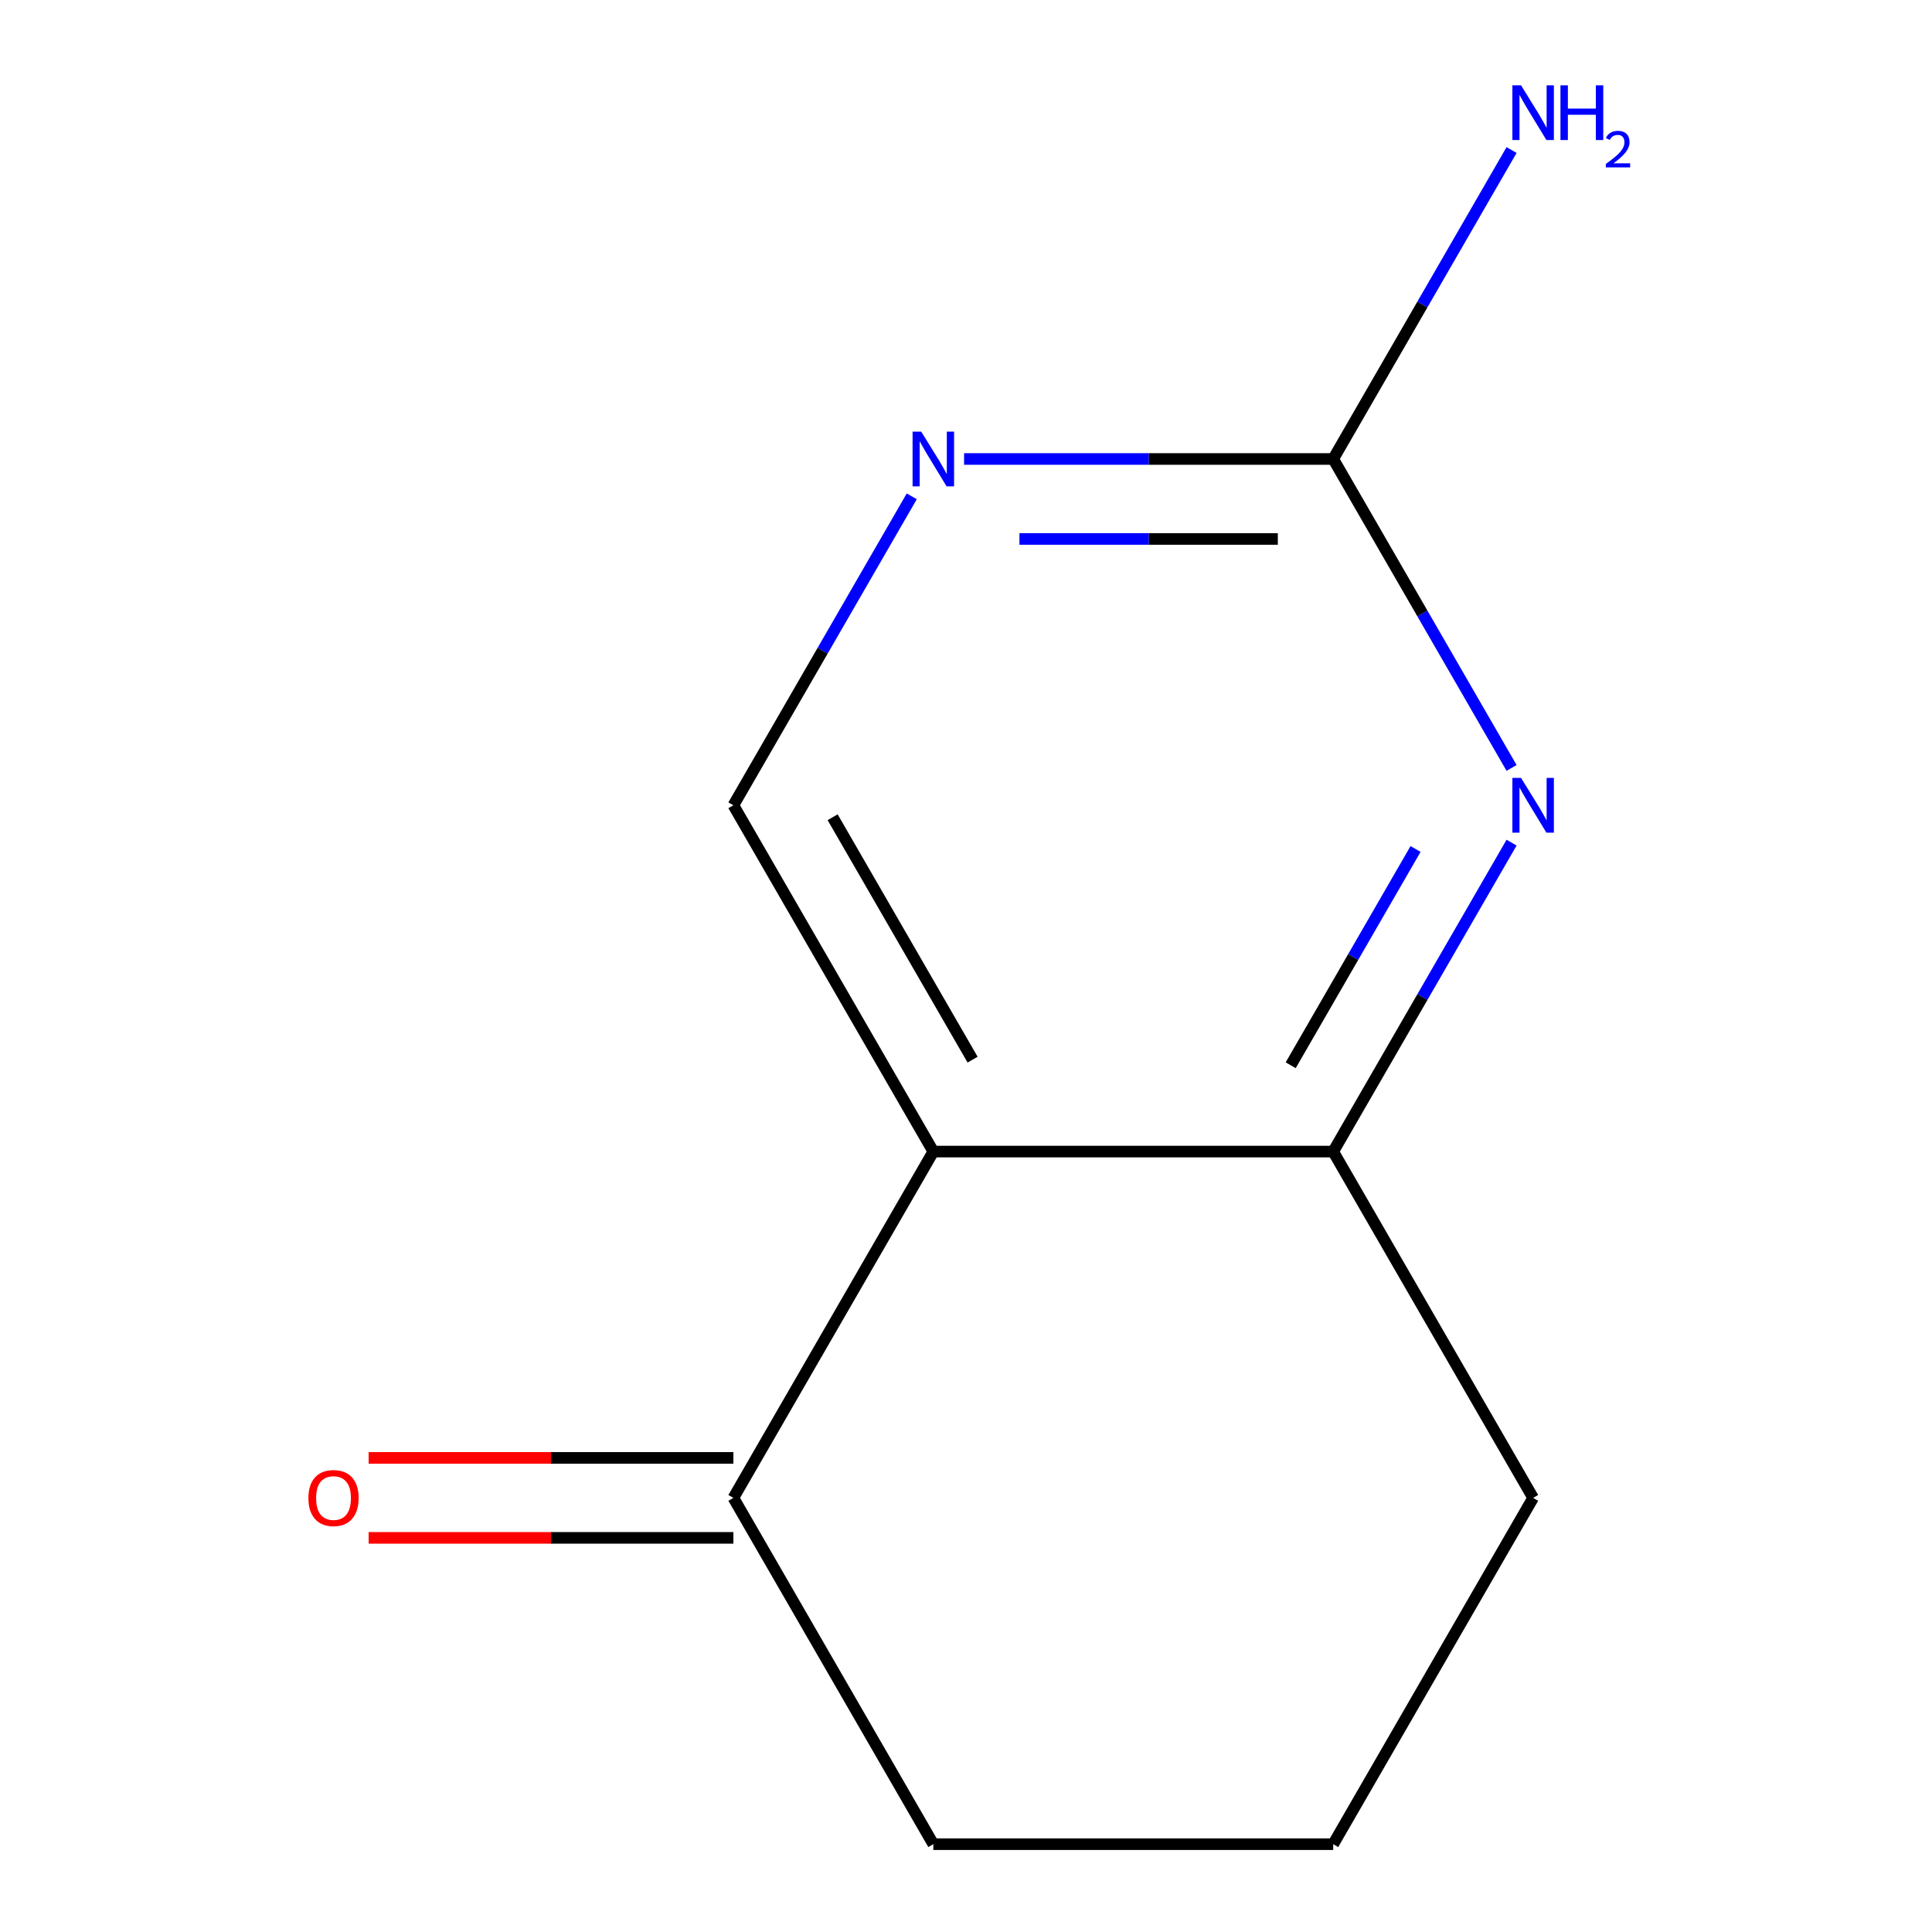 <?xml version='1.0' encoding='iso-8859-1'?>
<svg version='1.1' baseProfile='full'
              xmlns='http://www.w3.org/2000/svg'
                      xmlns:rdkit='http://www.rdkit.org/xml'
                      xmlns:xlink='http://www.w3.org/1999/xlink'
                  xml:space='preserve'
width='1000px' height='1000px' viewBox='0 0 1000 1000'>
<!-- END OF HEADER -->
<rect style='opacity:1.0;fill:#FFFFFF;stroke:none' width='1000' height='1000' x='0' y='0'> </rect>
<path class='bond-1' d='M 483.088,596.057 L 690.062,596.057' style='fill:none;fill-rule:evenodd;stroke:#000000;stroke-width:6px;stroke-linecap:butt;stroke-linejoin:miter;stroke-opacity:1' />
<path class='bond-4' d='M 483.088,596.057 L 379.602,416.813' style='fill:none;fill-rule:evenodd;stroke:#000000;stroke-width:6px;stroke-linecap:butt;stroke-linejoin:miter;stroke-opacity:1' />
<path class='bond-4' d='M 503.414,548.473 L 430.974,423.002' style='fill:none;fill-rule:evenodd;stroke:#000000;stroke-width:6px;stroke-linecap:butt;stroke-linejoin:miter;stroke-opacity:1' />
<path class='bond-5' d='M 483.088,596.057 L 379.602,775.301' style='fill:none;fill-rule:evenodd;stroke:#000000;stroke-width:6px;stroke-linecap:butt;stroke-linejoin:miter;stroke-opacity:1' />
<path class='bond-0' d='M 782.386,436.147 L 736.224,516.102' style='fill:none;fill-rule:evenodd;stroke:#0000FF;stroke-width:6px;stroke-linecap:butt;stroke-linejoin:miter;stroke-opacity:1' />
<path class='bond-0' d='M 736.224,516.102 L 690.062,596.057' style='fill:none;fill-rule:evenodd;stroke:#000000;stroke-width:6px;stroke-linecap:butt;stroke-linejoin:miter;stroke-opacity:1' />
<path class='bond-0' d='M 732.688,439.436 L 700.375,495.405' style='fill:none;fill-rule:evenodd;stroke:#0000FF;stroke-width:6px;stroke-linecap:butt;stroke-linejoin:miter;stroke-opacity:1' />
<path class='bond-0' d='M 700.375,495.405 L 668.062,551.373' style='fill:none;fill-rule:evenodd;stroke:#000000;stroke-width:6px;stroke-linecap:butt;stroke-linejoin:miter;stroke-opacity:1' />
<path class='bond-12' d='M 782.386,397.479 L 736.224,317.524' style='fill:none;fill-rule:evenodd;stroke:#0000FF;stroke-width:6px;stroke-linecap:butt;stroke-linejoin:miter;stroke-opacity:1' />
<path class='bond-12' d='M 736.224,317.524 L 690.062,237.569' style='fill:none;fill-rule:evenodd;stroke:#000000;stroke-width:6px;stroke-linecap:butt;stroke-linejoin:miter;stroke-opacity:1' />
<path class='bond-8' d='M 690.062,596.057 L 793.548,775.301' style='fill:none;fill-rule:evenodd;stroke:#000000;stroke-width:6px;stroke-linecap:butt;stroke-linejoin:miter;stroke-opacity:1' />
<path class='bond-2' d='M 690.062,237.569 L 594.532,237.569' style='fill:none;fill-rule:evenodd;stroke:#000000;stroke-width:6px;stroke-linecap:butt;stroke-linejoin:miter;stroke-opacity:1' />
<path class='bond-2' d='M 594.532,237.569 L 499.003,237.569' style='fill:none;fill-rule:evenodd;stroke:#0000FF;stroke-width:6px;stroke-linecap:butt;stroke-linejoin:miter;stroke-opacity:1' />
<path class='bond-2' d='M 661.403,278.964 L 594.532,278.964' style='fill:none;fill-rule:evenodd;stroke:#000000;stroke-width:6px;stroke-linecap:butt;stroke-linejoin:miter;stroke-opacity:1' />
<path class='bond-2' d='M 594.532,278.964 L 527.662,278.964' style='fill:none;fill-rule:evenodd;stroke:#0000FF;stroke-width:6px;stroke-linecap:butt;stroke-linejoin:miter;stroke-opacity:1' />
<path class='bond-7' d='M 690.062,237.569 L 736.224,157.614' style='fill:none;fill-rule:evenodd;stroke:#000000;stroke-width:6px;stroke-linecap:butt;stroke-linejoin:miter;stroke-opacity:1' />
<path class='bond-7' d='M 736.224,157.614 L 782.386,77.659' style='fill:none;fill-rule:evenodd;stroke:#0000FF;stroke-width:6px;stroke-linecap:butt;stroke-linejoin:miter;stroke-opacity:1' />
<path class='bond-3' d='M 471.926,256.903 L 425.764,336.858' style='fill:none;fill-rule:evenodd;stroke:#0000FF;stroke-width:6px;stroke-linecap:butt;stroke-linejoin:miter;stroke-opacity:1' />
<path class='bond-3' d='M 425.764,336.858 L 379.602,416.813' style='fill:none;fill-rule:evenodd;stroke:#000000;stroke-width:6px;stroke-linecap:butt;stroke-linejoin:miter;stroke-opacity:1' />
<path class='bond-6' d='M 379.602,754.604 L 285.202,754.604' style='fill:none;fill-rule:evenodd;stroke:#000000;stroke-width:6px;stroke-linecap:butt;stroke-linejoin:miter;stroke-opacity:1' />
<path class='bond-6' d='M 285.202,754.604 L 190.803,754.604' style='fill:none;fill-rule:evenodd;stroke:#FF0000;stroke-width:6px;stroke-linecap:butt;stroke-linejoin:miter;stroke-opacity:1' />
<path class='bond-6' d='M 379.602,795.999 L 285.202,795.999' style='fill:none;fill-rule:evenodd;stroke:#000000;stroke-width:6px;stroke-linecap:butt;stroke-linejoin:miter;stroke-opacity:1' />
<path class='bond-6' d='M 285.202,795.999 L 190.803,795.999' style='fill:none;fill-rule:evenodd;stroke:#FF0000;stroke-width:6px;stroke-linecap:butt;stroke-linejoin:miter;stroke-opacity:1' />
<path class='bond-9' d='M 379.602,775.301 L 483.088,954.545' style='fill:none;fill-rule:evenodd;stroke:#000000;stroke-width:6px;stroke-linecap:butt;stroke-linejoin:miter;stroke-opacity:1' />
<path class='bond-11' d='M 793.548,775.301 L 690.062,954.545' style='fill:none;fill-rule:evenodd;stroke:#000000;stroke-width:6px;stroke-linecap:butt;stroke-linejoin:miter;stroke-opacity:1' />
<path class='bond-10' d='M 483.088,954.545 L 690.062,954.545' style='fill:none;fill-rule:evenodd;stroke:#000000;stroke-width:6px;stroke-linecap:butt;stroke-linejoin:miter;stroke-opacity:1' />
<path  class='atom-1' d='M 787.288 402.653
L 796.568 417.653
Q 797.488 419.133, 798.968 421.813
Q 800.448 424.493, 800.528 424.653
L 800.528 402.653
L 804.288 402.653
L 804.288 430.973
L 800.408 430.973
L 790.448 414.573
Q 789.288 412.653, 788.048 410.453
Q 786.848 408.253, 786.488 407.573
L 786.488 430.973
L 782.808 430.973
L 782.808 402.653
L 787.288 402.653
' fill='#0000FF'/>
<path  class='atom-4' d='M 476.828 223.409
L 486.108 238.409
Q 487.028 239.889, 488.508 242.569
Q 489.988 245.249, 490.068 245.409
L 490.068 223.409
L 493.828 223.409
L 493.828 251.729
L 489.948 251.729
L 479.988 235.329
Q 478.828 233.409, 477.588 231.209
Q 476.388 229.009, 476.028 228.329
L 476.028 251.729
L 472.348 251.729
L 472.348 223.409
L 476.828 223.409
' fill='#0000FF'/>
<path  class='atom-7' d='M 159.628 775.381
Q 159.628 768.581, 162.988 764.781
Q 166.348 760.981, 172.628 760.981
Q 178.908 760.981, 182.268 764.781
Q 185.628 768.581, 185.628 775.381
Q 185.628 782.261, 182.228 786.181
Q 178.828 790.061, 172.628 790.061
Q 166.388 790.061, 162.988 786.181
Q 159.628 782.301, 159.628 775.381
M 172.628 786.861
Q 176.948 786.861, 179.268 783.981
Q 181.628 781.061, 181.628 775.381
Q 181.628 769.821, 179.268 767.021
Q 176.948 764.181, 172.628 764.181
Q 168.308 764.181, 165.948 766.981
Q 163.628 769.781, 163.628 775.381
Q 163.628 781.101, 165.948 783.981
Q 168.308 786.861, 172.628 786.861
' fill='#FF0000'/>
<path  class='atom-8' d='M 787.288 44.165
L 796.568 59.165
Q 797.488 60.645, 798.968 63.325
Q 800.448 66.005, 800.528 66.165
L 800.528 44.165
L 804.288 44.165
L 804.288 72.485
L 800.408 72.485
L 790.448 56.085
Q 789.288 54.165, 788.048 51.965
Q 786.848 49.765, 786.488 49.085
L 786.488 72.485
L 782.808 72.485
L 782.808 44.165
L 787.288 44.165
' fill='#0000FF'/>
<path  class='atom-8' d='M 807.688 44.165
L 811.528 44.165
L 811.528 56.205
L 826.008 56.205
L 826.008 44.165
L 829.848 44.165
L 829.848 72.485
L 826.008 72.485
L 826.008 59.405
L 811.528 59.405
L 811.528 72.485
L 807.688 72.485
L 807.688 44.165
' fill='#0000FF'/>
<path  class='atom-8' d='M 831.221 71.491
Q 831.908 69.722, 833.544 68.746
Q 835.181 67.742, 837.452 67.742
Q 840.276 67.742, 841.86 69.273
Q 843.444 70.805, 843.444 73.524
Q 843.444 76.296, 841.385 78.883
Q 839.352 81.47, 835.128 84.533
L 843.761 84.533
L 843.761 86.645
L 831.168 86.645
L 831.168 84.876
Q 834.653 82.394, 836.712 80.546
Q 838.798 78.698, 839.801 77.035
Q 840.804 75.372, 840.804 73.656
Q 840.804 71.861, 839.907 70.858
Q 839.009 69.854, 837.452 69.854
Q 835.947 69.854, 834.944 70.462
Q 833.94 71.069, 833.228 72.415
L 831.221 71.491
' fill='#0000FF'/>
</svg>
